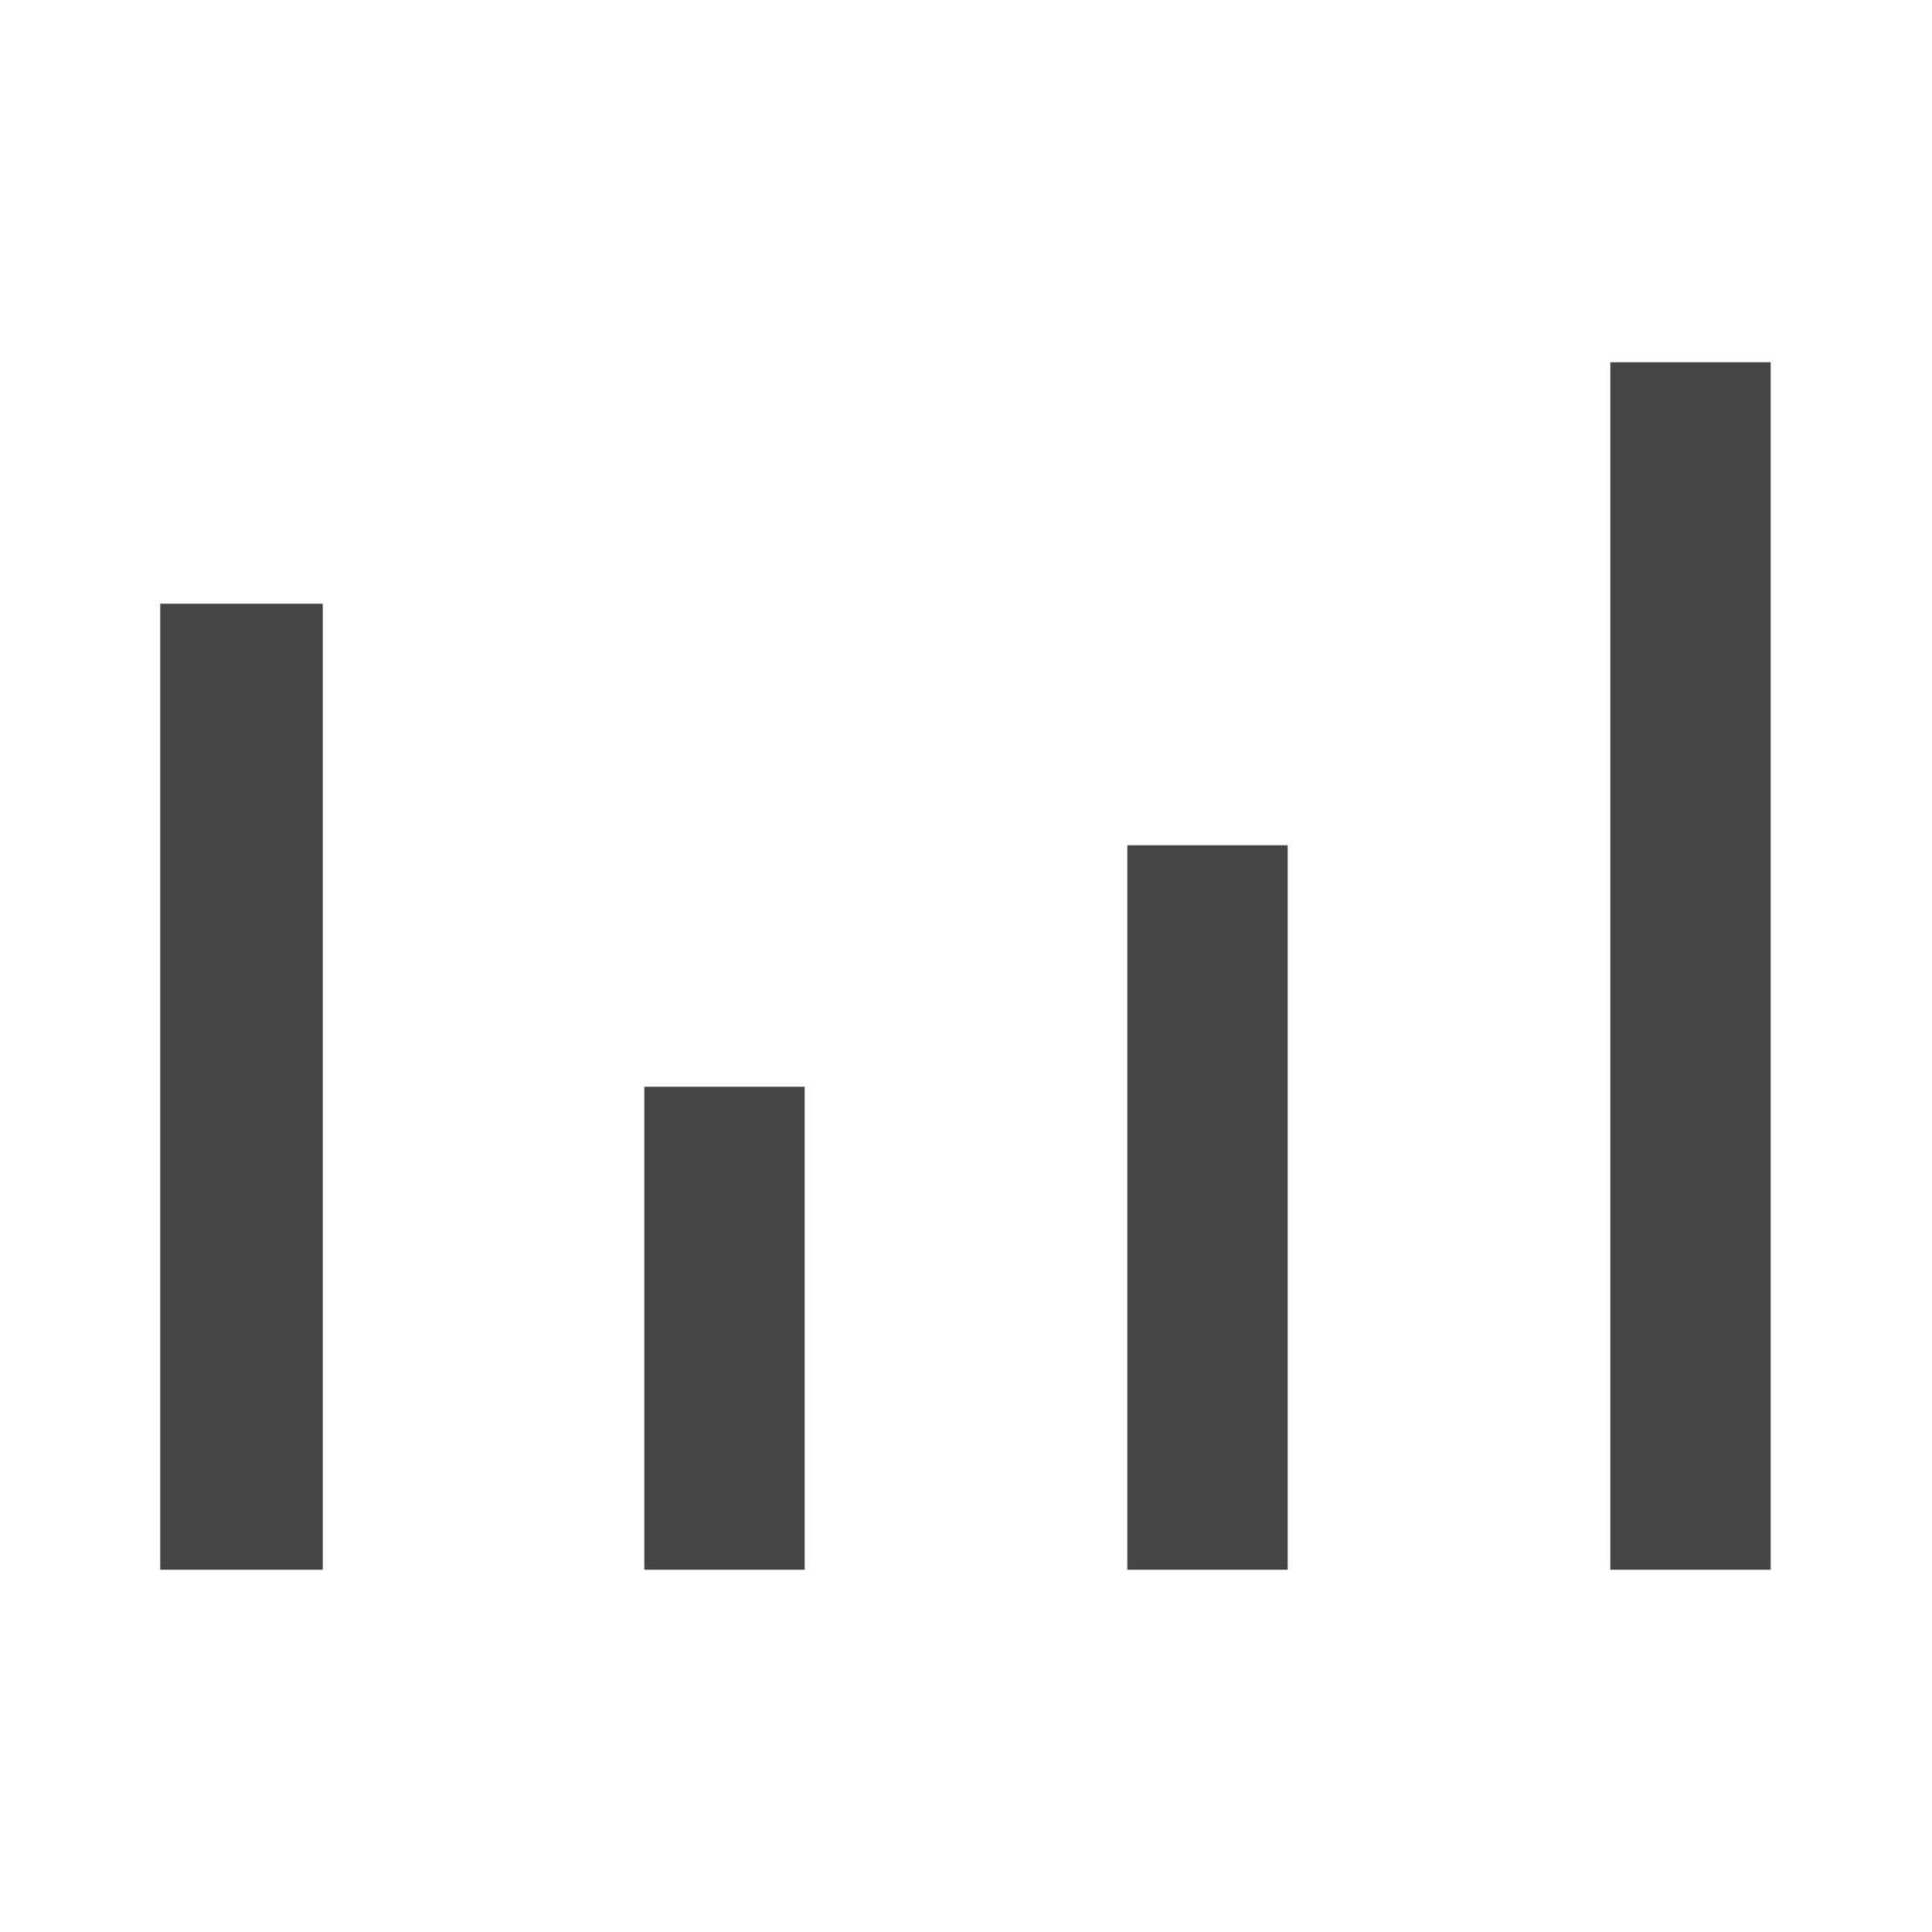 <svg xmlns="http://www.w3.org/2000/svg" style="fill-rule:evenodd;clip-rule:evenodd;stroke-linejoin:round;stroke-miterlimit:2" width="100%" height="100%" viewBox="0 0 16 16" xml:space="preserve">
 <defs>
  <style id="current-color-scheme" type="text/css">
   .ColorScheme-Text { color:#444444; } .ColorScheme-Highlight { color:#4285f4; } .ColorScheme-NeutralText { color:#ff9800; } .ColorScheme-PositiveText { color:#4caf50; } .ColorScheme-NegativeText { color:#f44336; }
  </style>
 </defs>
 <path style="fill:currentColor;" class="ColorScheme-Text" d="M13.336,3l0,10l1.328,0l-0,-10l-1.328,0Zm-12.009,2l-0,8l1.346,0l0,-8l-1.346,0Zm8.009,2l0,6l1.328,0l-0,-6l-1.328,0Zm-4,2l0,4l1.328,0l-0,-4l-1.328,0Z"/>
</svg>

